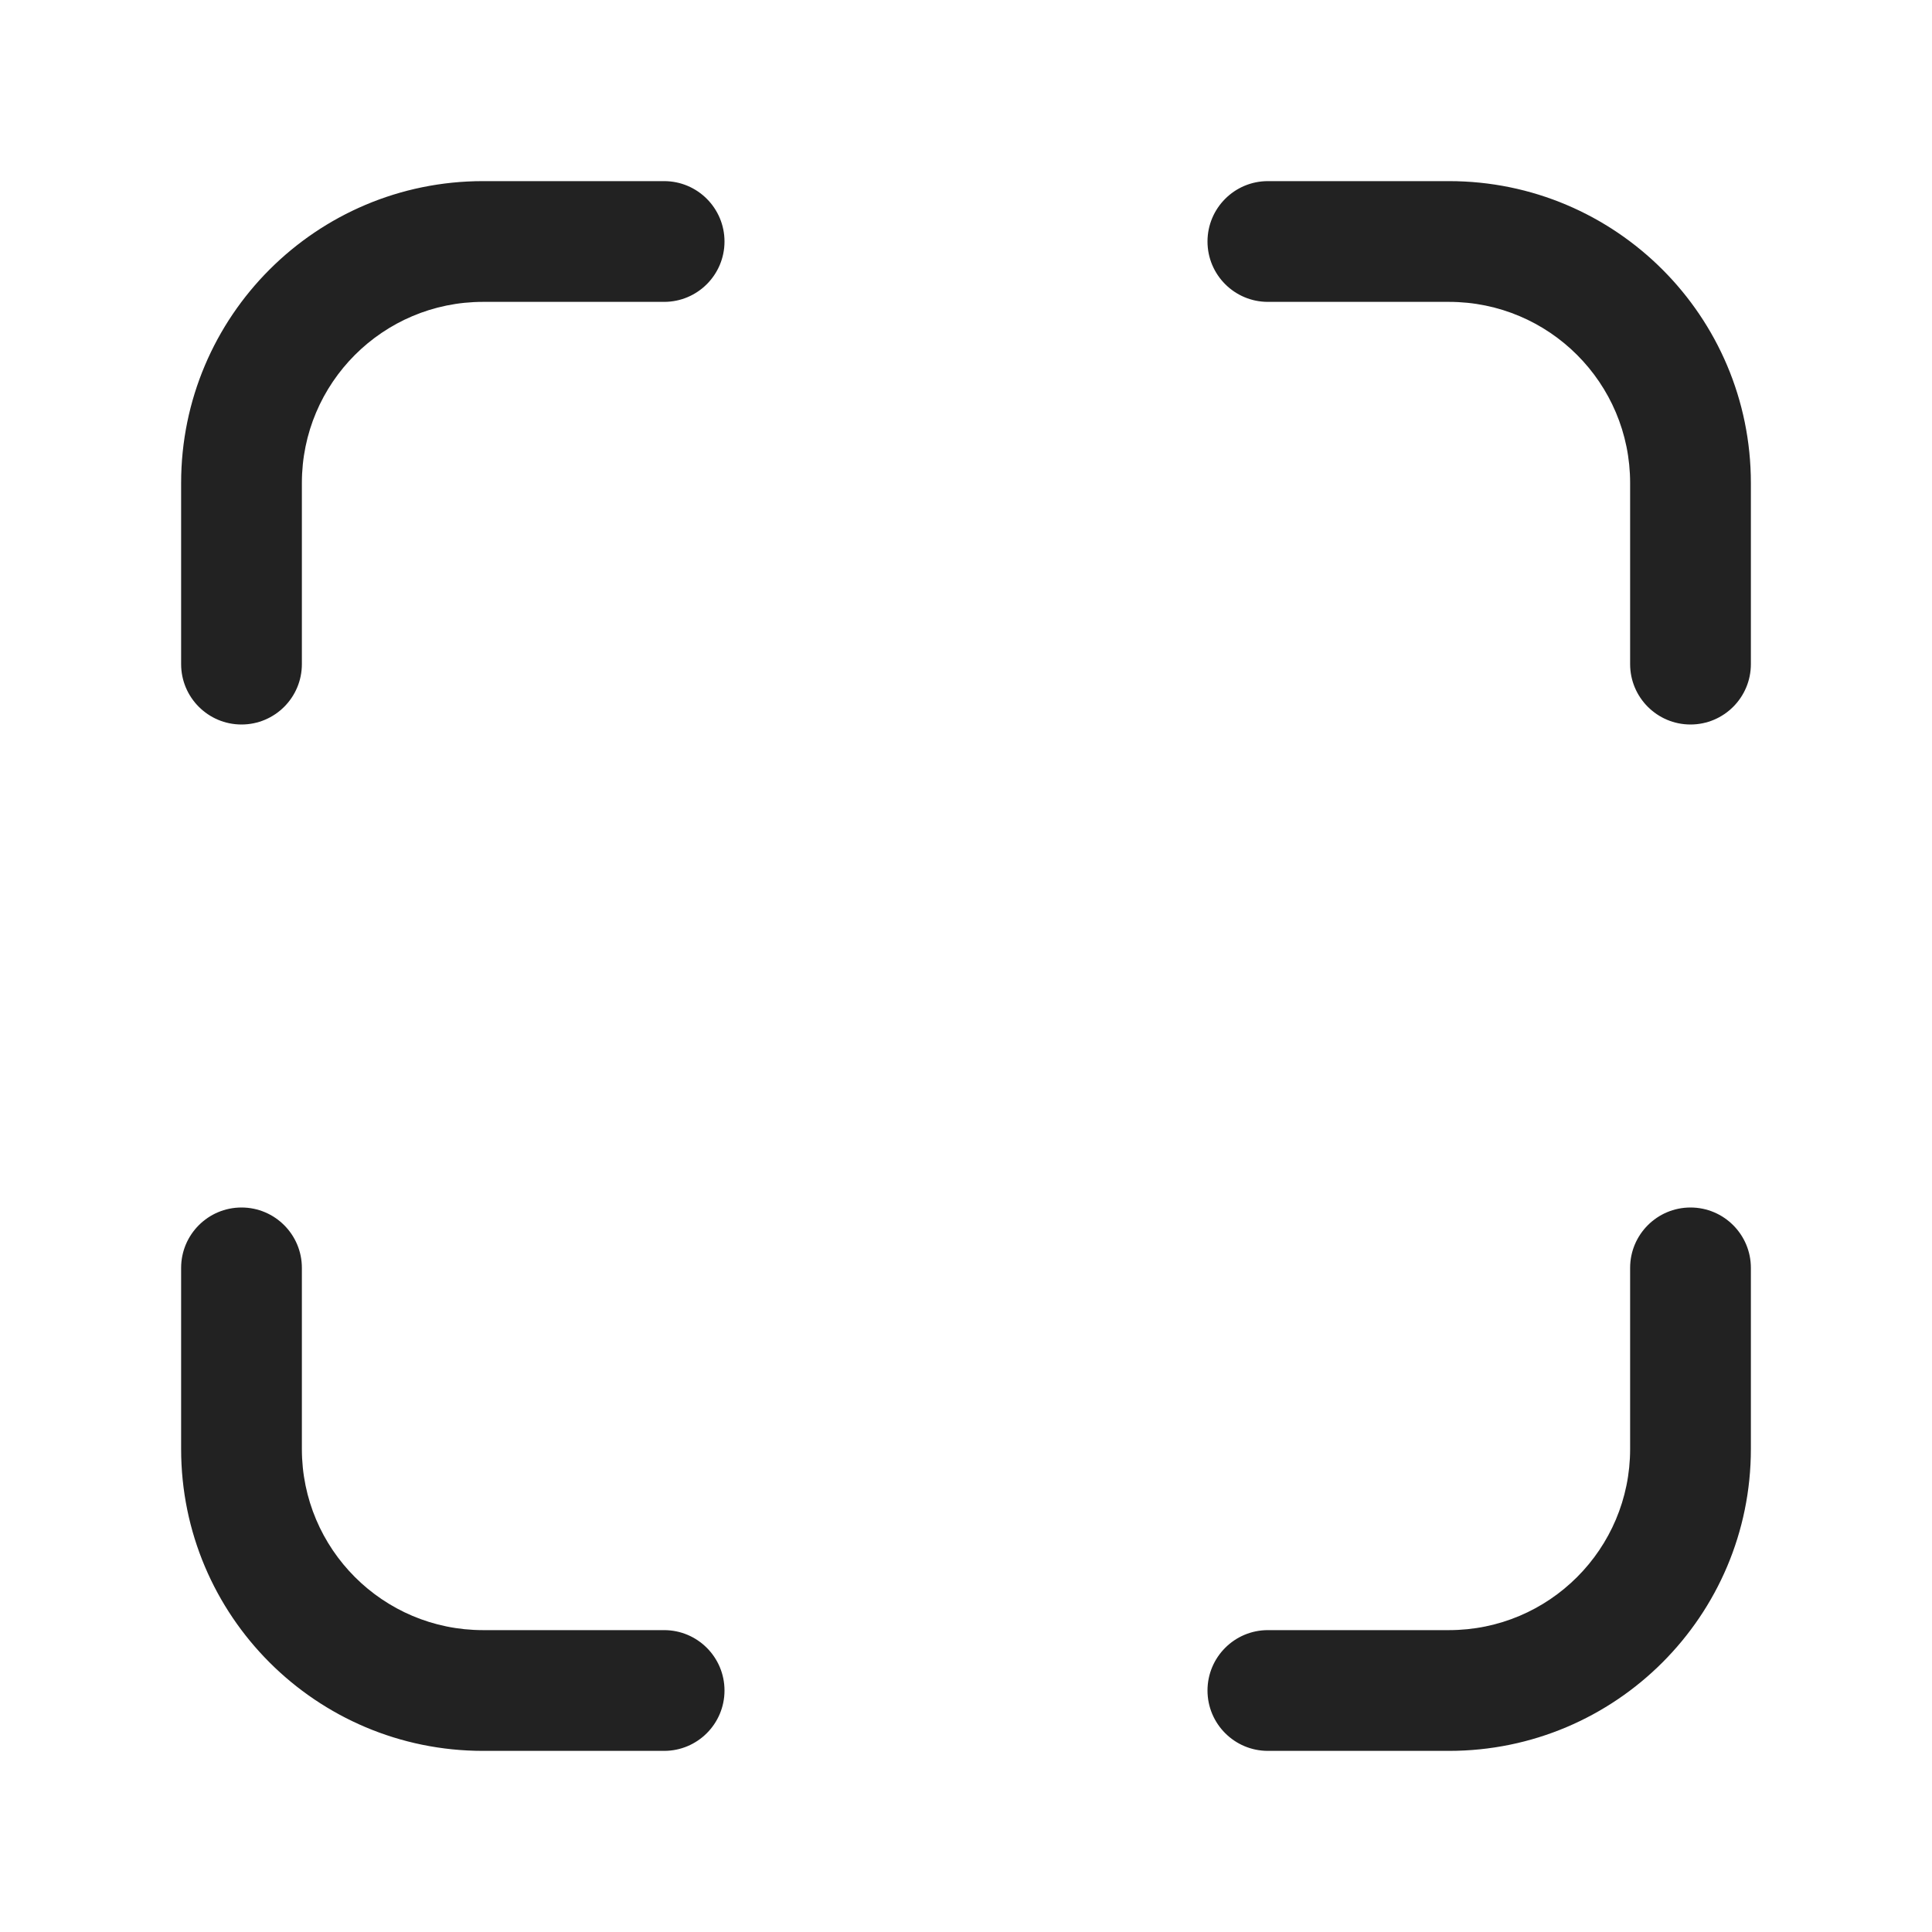 <svg width="32" height="32" viewBox="0 0 32 32" fill="none" xmlns="http://www.w3.org/2000/svg">
<path d="M20 4C20 3.448 20.448 3 21 3H24C26.761 3 29 5.239 29 8V11C29 11.552 28.552 12 28 12C27.448 12 27 11.552 27 11V8C27 6.343 25.657 5 24 5H21C20.448 5 20 4.552 20 4Z" fill="#222222"/>
<path d="M5 21C5 20.448 4.552 20 4 20C3.448 20 3 20.448 3 21V24C3 26.761 5.239 29 8 29H11C11.552 29 12 28.552 12 28C12 27.448 11.552 27 11 27H8C6.343 27 5 25.657 5 24V21Z" fill="#222222"/>
<path d="M29 21C29 20.448 28.552 20 28 20C27.448 20 27 20.448 27 21V24C27 25.657 25.657 27 24 27H21C20.448 27 20 27.448 20 28C20 28.552 20.448 29 21 29H24C26.761 29 29 26.761 29 24V21Z" fill="#222222"/>
<path d="M8 3C5.239 3 3 5.239 3 8V11C3 11.552 3.448 12 4 12C4.552 12 5 11.552 5 11V8C5 6.343 6.343 5 8 5H11C11.552 5 12 4.552 12 4C12 3.448 11.552 3 11 3H8Z" fill="#222222"/>
</svg>
